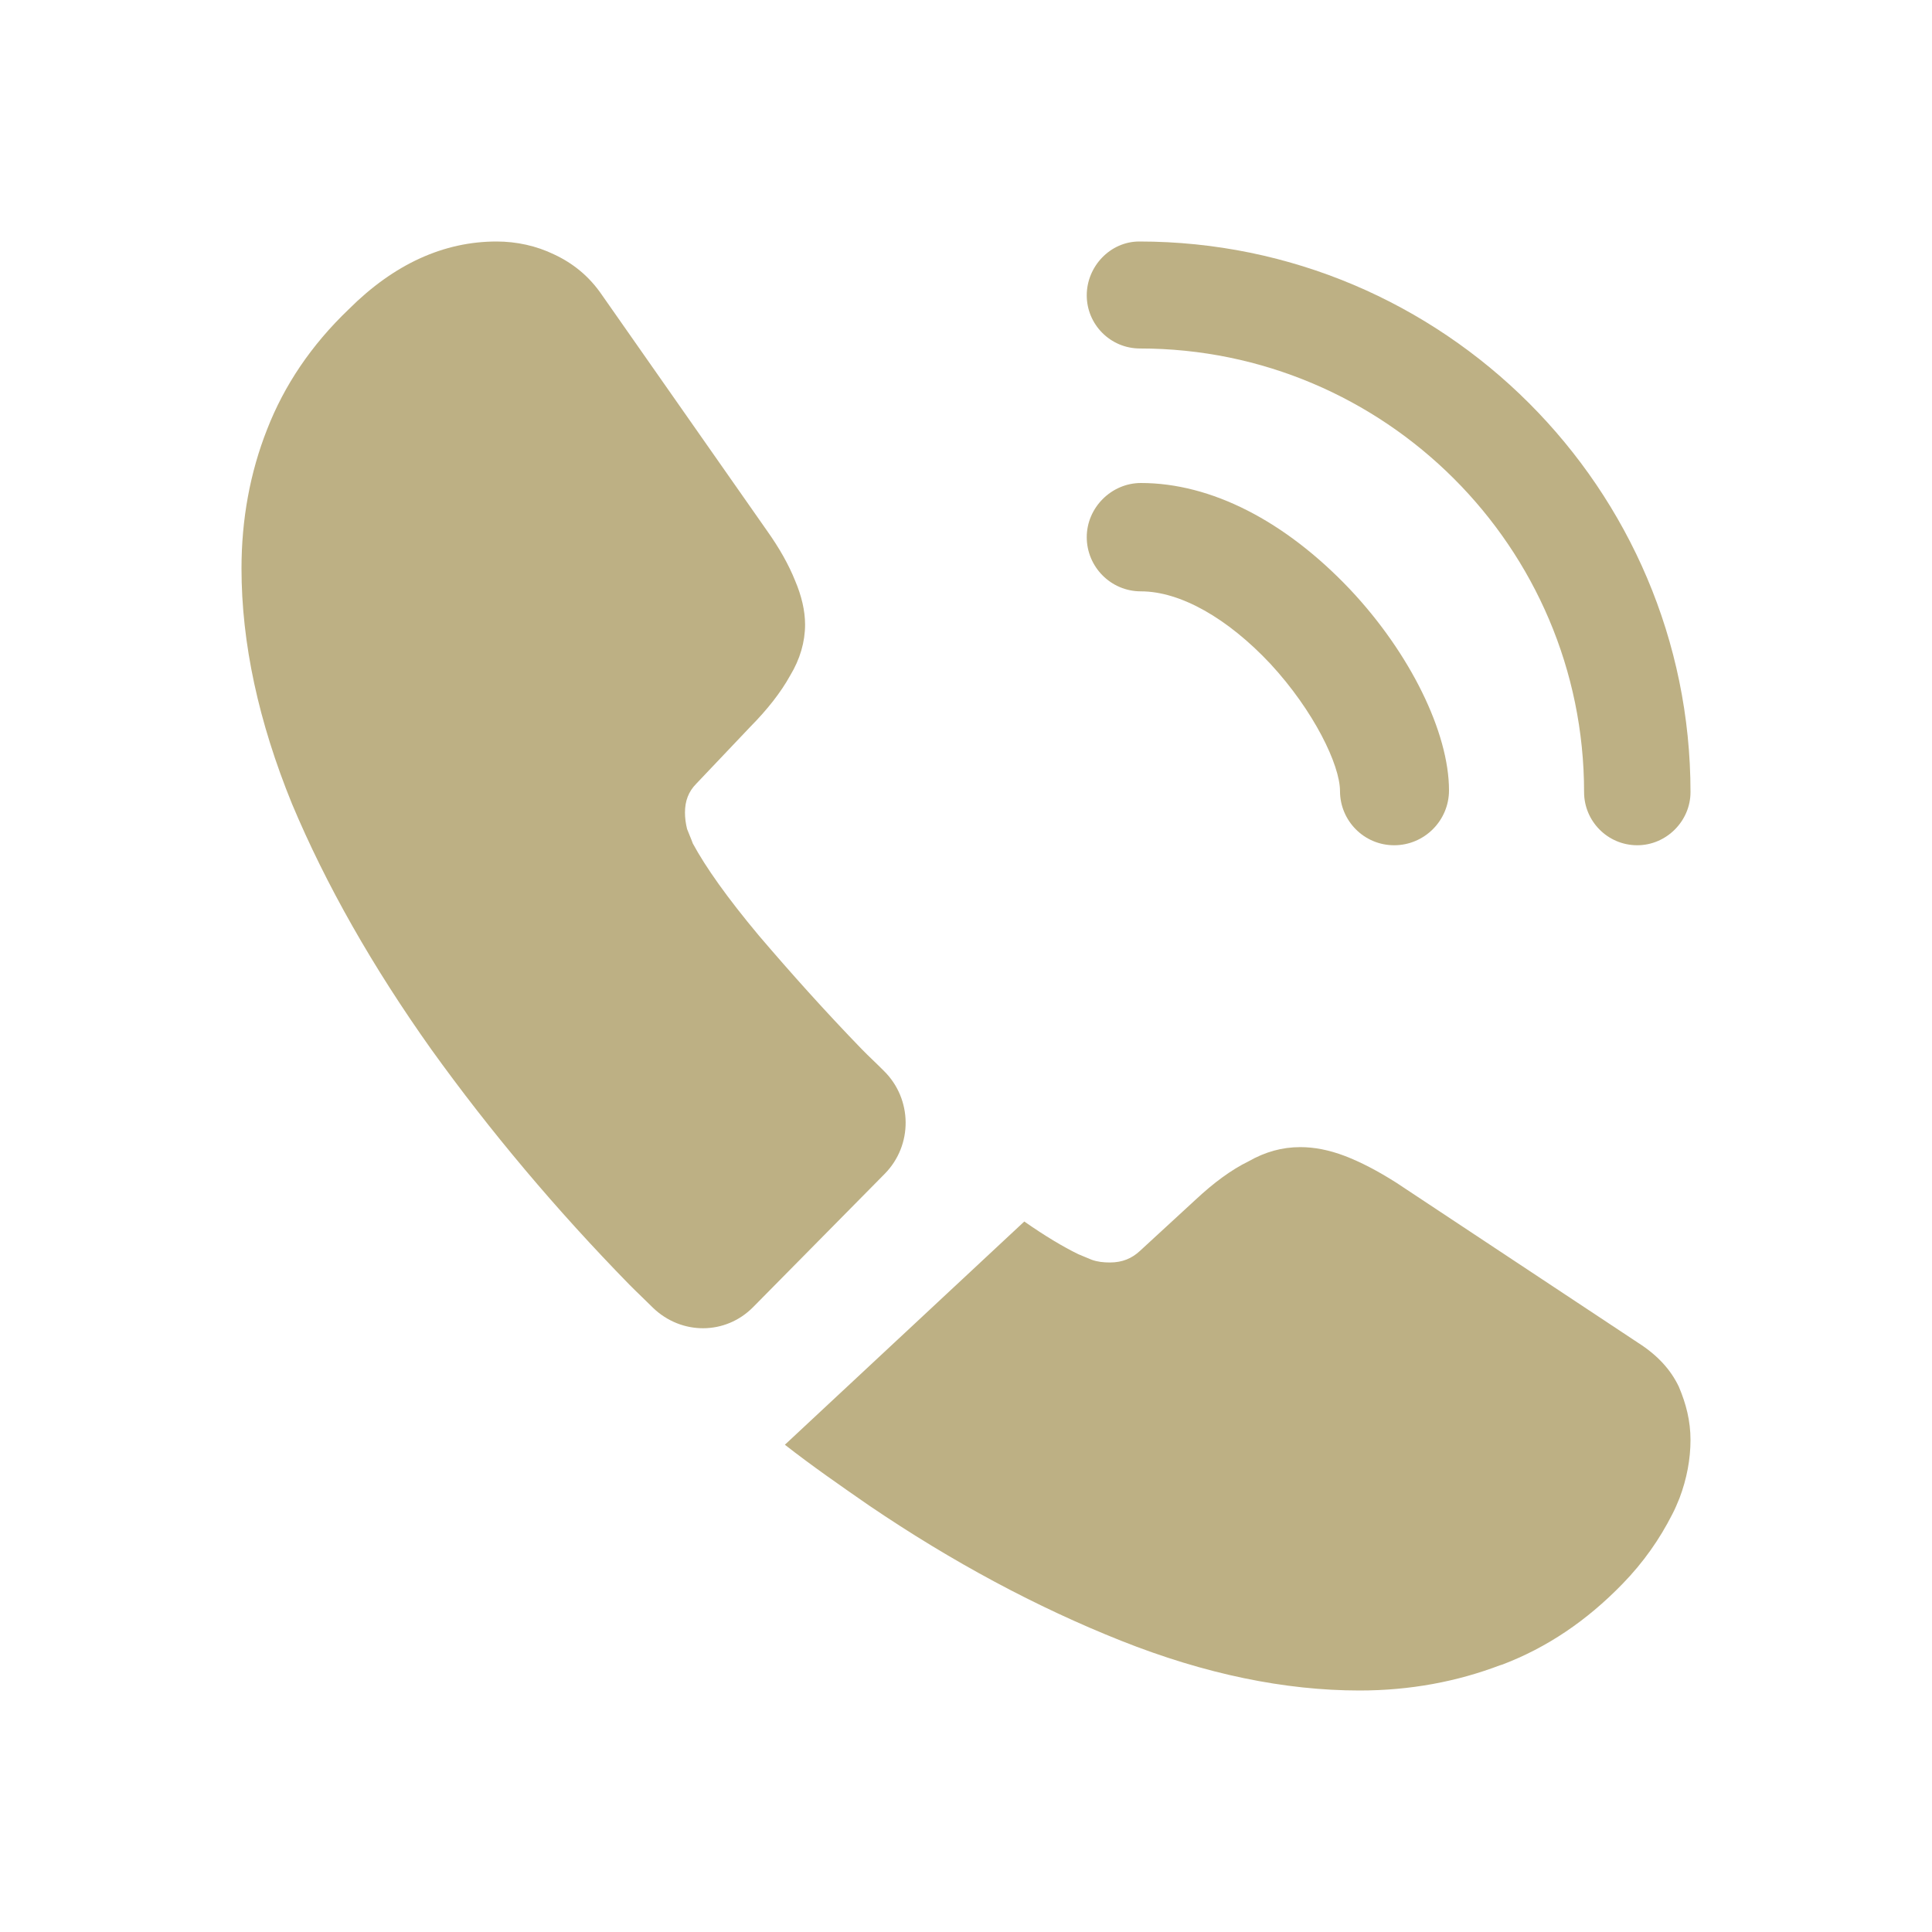 <?xml version="1.0" encoding="UTF-8"?>
<svg xmlns="http://www.w3.org/2000/svg" width="24" height="24" viewBox="0 0 24 24" fill="none">
  <path d="M17.319 10.5C16.943 10.5 16.646 10.194 16.646 9.827C16.646 9.504 16.322 8.831 15.781 8.246C15.248 7.678 14.662 7.346 14.173 7.346C13.797 7.346 13.5 7.04 13.5 6.673C13.5 6.306 13.806 6 14.173 6C15.047 6 15.964 6.472 16.768 7.319C17.519 8.115 18 9.102 18 9.818C18 10.194 17.694 10.5 17.319 10.5Z" fill="#BDB084"></path>
  <path d="M20.339 10.5C19.97 10.5 19.678 10.2 19.678 9.84C19.678 6.797 17.198 4.329 14.161 4.329C13.792 4.329 13.5 4.029 13.5 3.669C13.5 3.309 13.792 3 14.152 3C17.928 3 21 6.069 21 9.84C21 10.2 20.7 10.5 20.339 10.5Z" fill="#BDB084"></path>
  <path d="M10.989 14.583L9.356 16.237C9.012 16.586 8.465 16.586 8.112 16.246C8.014 16.148 7.917 16.058 7.82 15.96C6.911 15.03 6.09 14.055 5.357 13.035C4.633 12.016 4.051 10.996 3.627 9.985C3.212 8.966 3 7.991 3 7.061C3 6.452 3.106 5.871 3.318 5.334C3.53 4.789 3.865 4.288 4.333 3.841C4.898 3.277 5.516 3 6.169 3C6.417 3 6.664 3.054 6.884 3.161C7.114 3.268 7.317 3.429 7.476 3.662L9.524 6.587C9.683 6.81 9.798 7.016 9.877 7.213C9.957 7.4 10.001 7.588 10.001 7.758C10.001 7.973 9.939 8.188 9.815 8.393C9.701 8.599 9.533 8.814 9.321 9.028L8.65 9.735C8.553 9.833 8.509 9.95 8.509 10.093C8.509 10.164 8.518 10.227 8.535 10.298C8.562 10.37 8.588 10.424 8.606 10.477C8.765 10.772 9.038 11.157 9.427 11.622C9.824 12.087 10.248 12.561 10.707 13.035C10.795 13.125 10.892 13.214 10.981 13.304C11.334 13.652 11.343 14.225 10.989 14.583Z" fill="#BDB084"></path>
  <path d="M21 17.888C21 18.125 20.954 18.371 20.864 18.609C20.836 18.677 20.809 18.744 20.773 18.812C20.618 19.117 20.418 19.406 20.154 19.677C19.709 20.135 19.218 20.466 18.663 20.678C18.654 20.678 18.645 20.686 18.635 20.686C18.099 20.89 17.517 21 16.889 21C15.962 21 14.97 20.797 13.924 20.381C12.879 19.965 11.833 19.406 10.796 18.702C10.441 18.456 10.086 18.21 9.75 17.947L12.724 15.174C12.979 15.352 13.206 15.488 13.397 15.581C13.442 15.598 13.497 15.624 13.561 15.649C13.633 15.675 13.706 15.683 13.788 15.683C13.943 15.683 14.061 15.632 14.161 15.539L14.852 14.903C15.079 14.691 15.298 14.53 15.507 14.428C15.716 14.309 15.925 14.25 16.153 14.25C16.325 14.25 16.507 14.284 16.707 14.36C16.907 14.437 17.117 14.547 17.344 14.691L20.354 16.684C20.591 16.836 20.754 17.014 20.855 17.226C20.945 17.438 21 17.65 21 17.888Z" fill="#BDB084"></path>
</svg>
